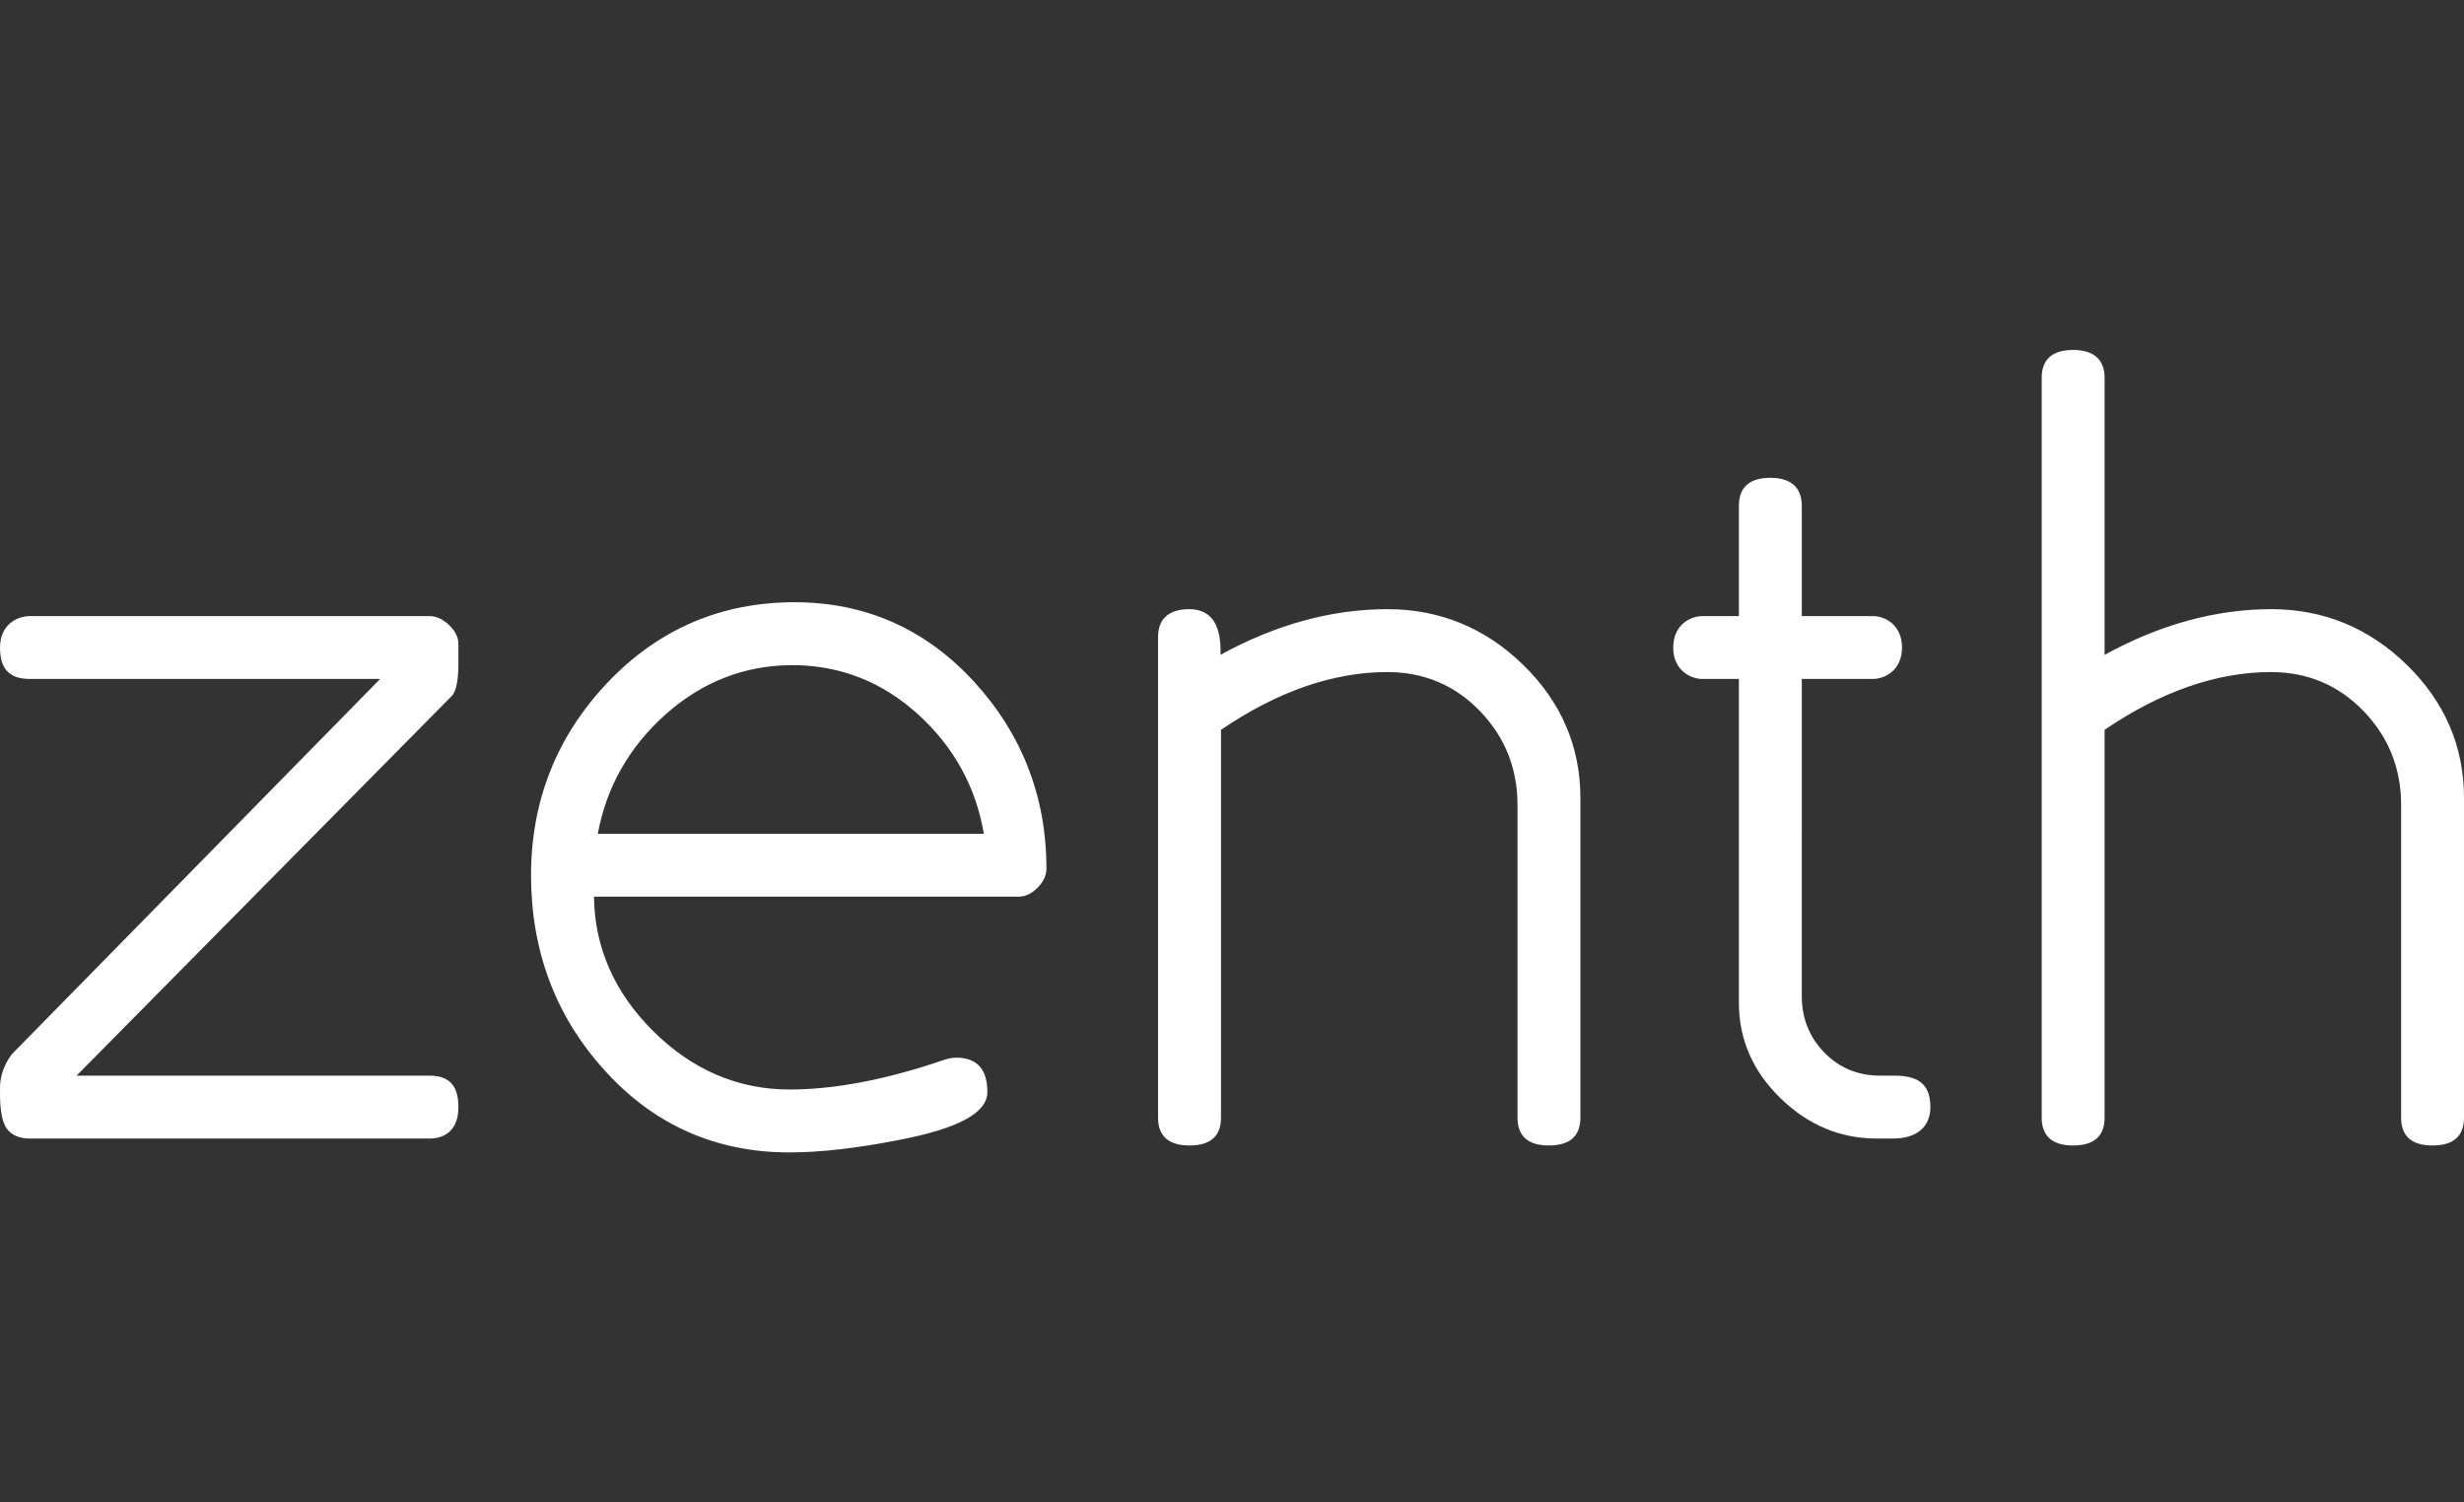 <?xml version="1.0" encoding="UTF-8"?>
<svg xmlns="http://www.w3.org/2000/svg" xmlns:xlink="http://www.w3.org/1999/xlink" version="1.1" id="Layer_1" x="0px" y="0px" width="929.764px" height="566.929px" viewBox="0 0 929.764 566.929" xml:space="preserve">
<rect x="0" y="0" width="929.764" height="566.929" fill="#333333" stroke="none"/>
<g>
	<g>
		<g>
			<path fill="#FFFFFF" d="M523.536,229.871c-21.031,0-42.206,5.806-62.995,17.226c0.221-6.489-0.943-11.247-3.585-14.065     c-1.974-2.087-4.705-3.16-8.194-3.16c-7.685,0-11.78,3.614-11.78,10.52v181.346c0,6.99,3.991,10.514,11.879,10.514     c7.88,0,11.871-3.523,11.871-10.492V275.401c21.248-14.464,42.331-21.798,62.771-21.798c13.763,0,25.503,4.944,34.928,14.711     c9.434,9.767,14.183,21.668,14.183,35.387v118.057c0,6.969,3.996,10.492,11.879,10.492c7.872,0,11.854-3.523,11.854-10.514     V301.083c0-19.34-7.25-36.193-21.555-50.173C560.465,236.945,543.23,229.871,523.536,229.871z M299.787,227.251     c-27.76,0-51.519,10.234-70.615,30.417c-19.113,20.17-28.794,44.601-28.794,72.624c0,28.238,9.14,52.83,27.196,72.965     c18.586,20.959,42.236,31.617,70.247,31.617c11.686,0,25.725-1.588,41.635-4.758c22.3-4.287,33.119-10.201,33.119-18.049     c0-8.598-3.939-12.957-11.716-12.957c-1.397,0-2.836,0.285-4.554,0.812c-21.694,7.455-41.323,11.209-58.35,11.209     c-19.5,0-36.843-7.441-51.593-22.152c-14.55-14.49-22.005-31.525-22.226-50.605h160.2c2.554,0,4.965-1.156,7.19-3.395     c2.213-2.232,3.347-4.666,3.347-7.221c0-27.006-9.204-50.773-27.396-70.593C349.257,237.33,326.507,227.251,299.787,227.251z      M225.574,314.642c3.234-17.586,11.775-32.687,25.422-44.921c13.896-12.429,30.027-18.72,48.007-18.72     c17.971,0,33.977,6.291,47.601,18.72c13.399,12.226,21.668,27.335,24.643,44.921H225.574z M172.974,247.299v-4.268     c0-2.563-1.19-4.997-3.567-7.208c-2.381-2.217-4.857-3.338-7.377-3.338H11.345c-5.173,0-11.342,3.454-11.342,11.866     c0,8.395,3.813,11.845,11.299,11.845h132.151L4.596,397.677c0,0-4.593,5.285-4.593,12.797c0,4.26-0.217,12.967,3.372,16.383     c2.39,2.299,5.429,2.773,7.97,2.773h150.685c6.23,0,10.944-3.523,10.944-11.85c0-8.357-3.658-11.883-10.944-11.883H28.896     l141.511-143.199C172.169,260.967,173.182,256.535,172.974,247.299z M857.08,229.871c-20.983,0-42.137,5.806-62.935,17.252     V142.528c0-6.845-4.1-10.473-11.871-10.473c-7.836,0-11.857,3.541-11.857,10.511v279.17c0,6.969,4.009,10.514,11.857,10.514     c7.875,0,11.871-3.523,11.871-10.492V275.401c21.265-14.464,42.392-21.798,62.771-21.798c13.754,0,25.503,4.944,34.928,14.711     c9.438,9.767,14.191,21.668,14.191,35.387v118.057c0,6.969,3.996,10.492,11.862,10.492c7.896,0,11.866-3.523,11.866-10.514     V301.083c0-19.34-7.229-36.193-21.538-50.173C893.939,236.945,876.739,229.871,857.08,229.871z M714.82,405.898h-5.446     c-8.256,0-15.33-2.926-20.983-8.705c-5.65-5.814-8.503-12.963-8.503-21.291V256.197h26.889c4.308,0,10.932-3.187,10.932-11.845     c0-8.693-6.624-11.866-10.932-11.866h-26.889v-41.588c0-6.943-4.087-10.594-11.88-10.594c-7.849,0-11.854,3.546-11.854,10.594     v41.588h-13.836c-4.308,0-10.944,3.173-10.944,11.866c0,8.658,6.637,11.845,10.944,11.845h13.836v122.301     c0,13.686,5.257,25.785,15.677,35.895c10.368,10.117,22.567,15.238,36.266,15.238h6.252c9.338,0,14.062-4.779,14.062-11.85     C728.41,409.107,723.855,405.898,714.82,405.898z"></path>
		</g>
	</g>
</g>
</svg>
